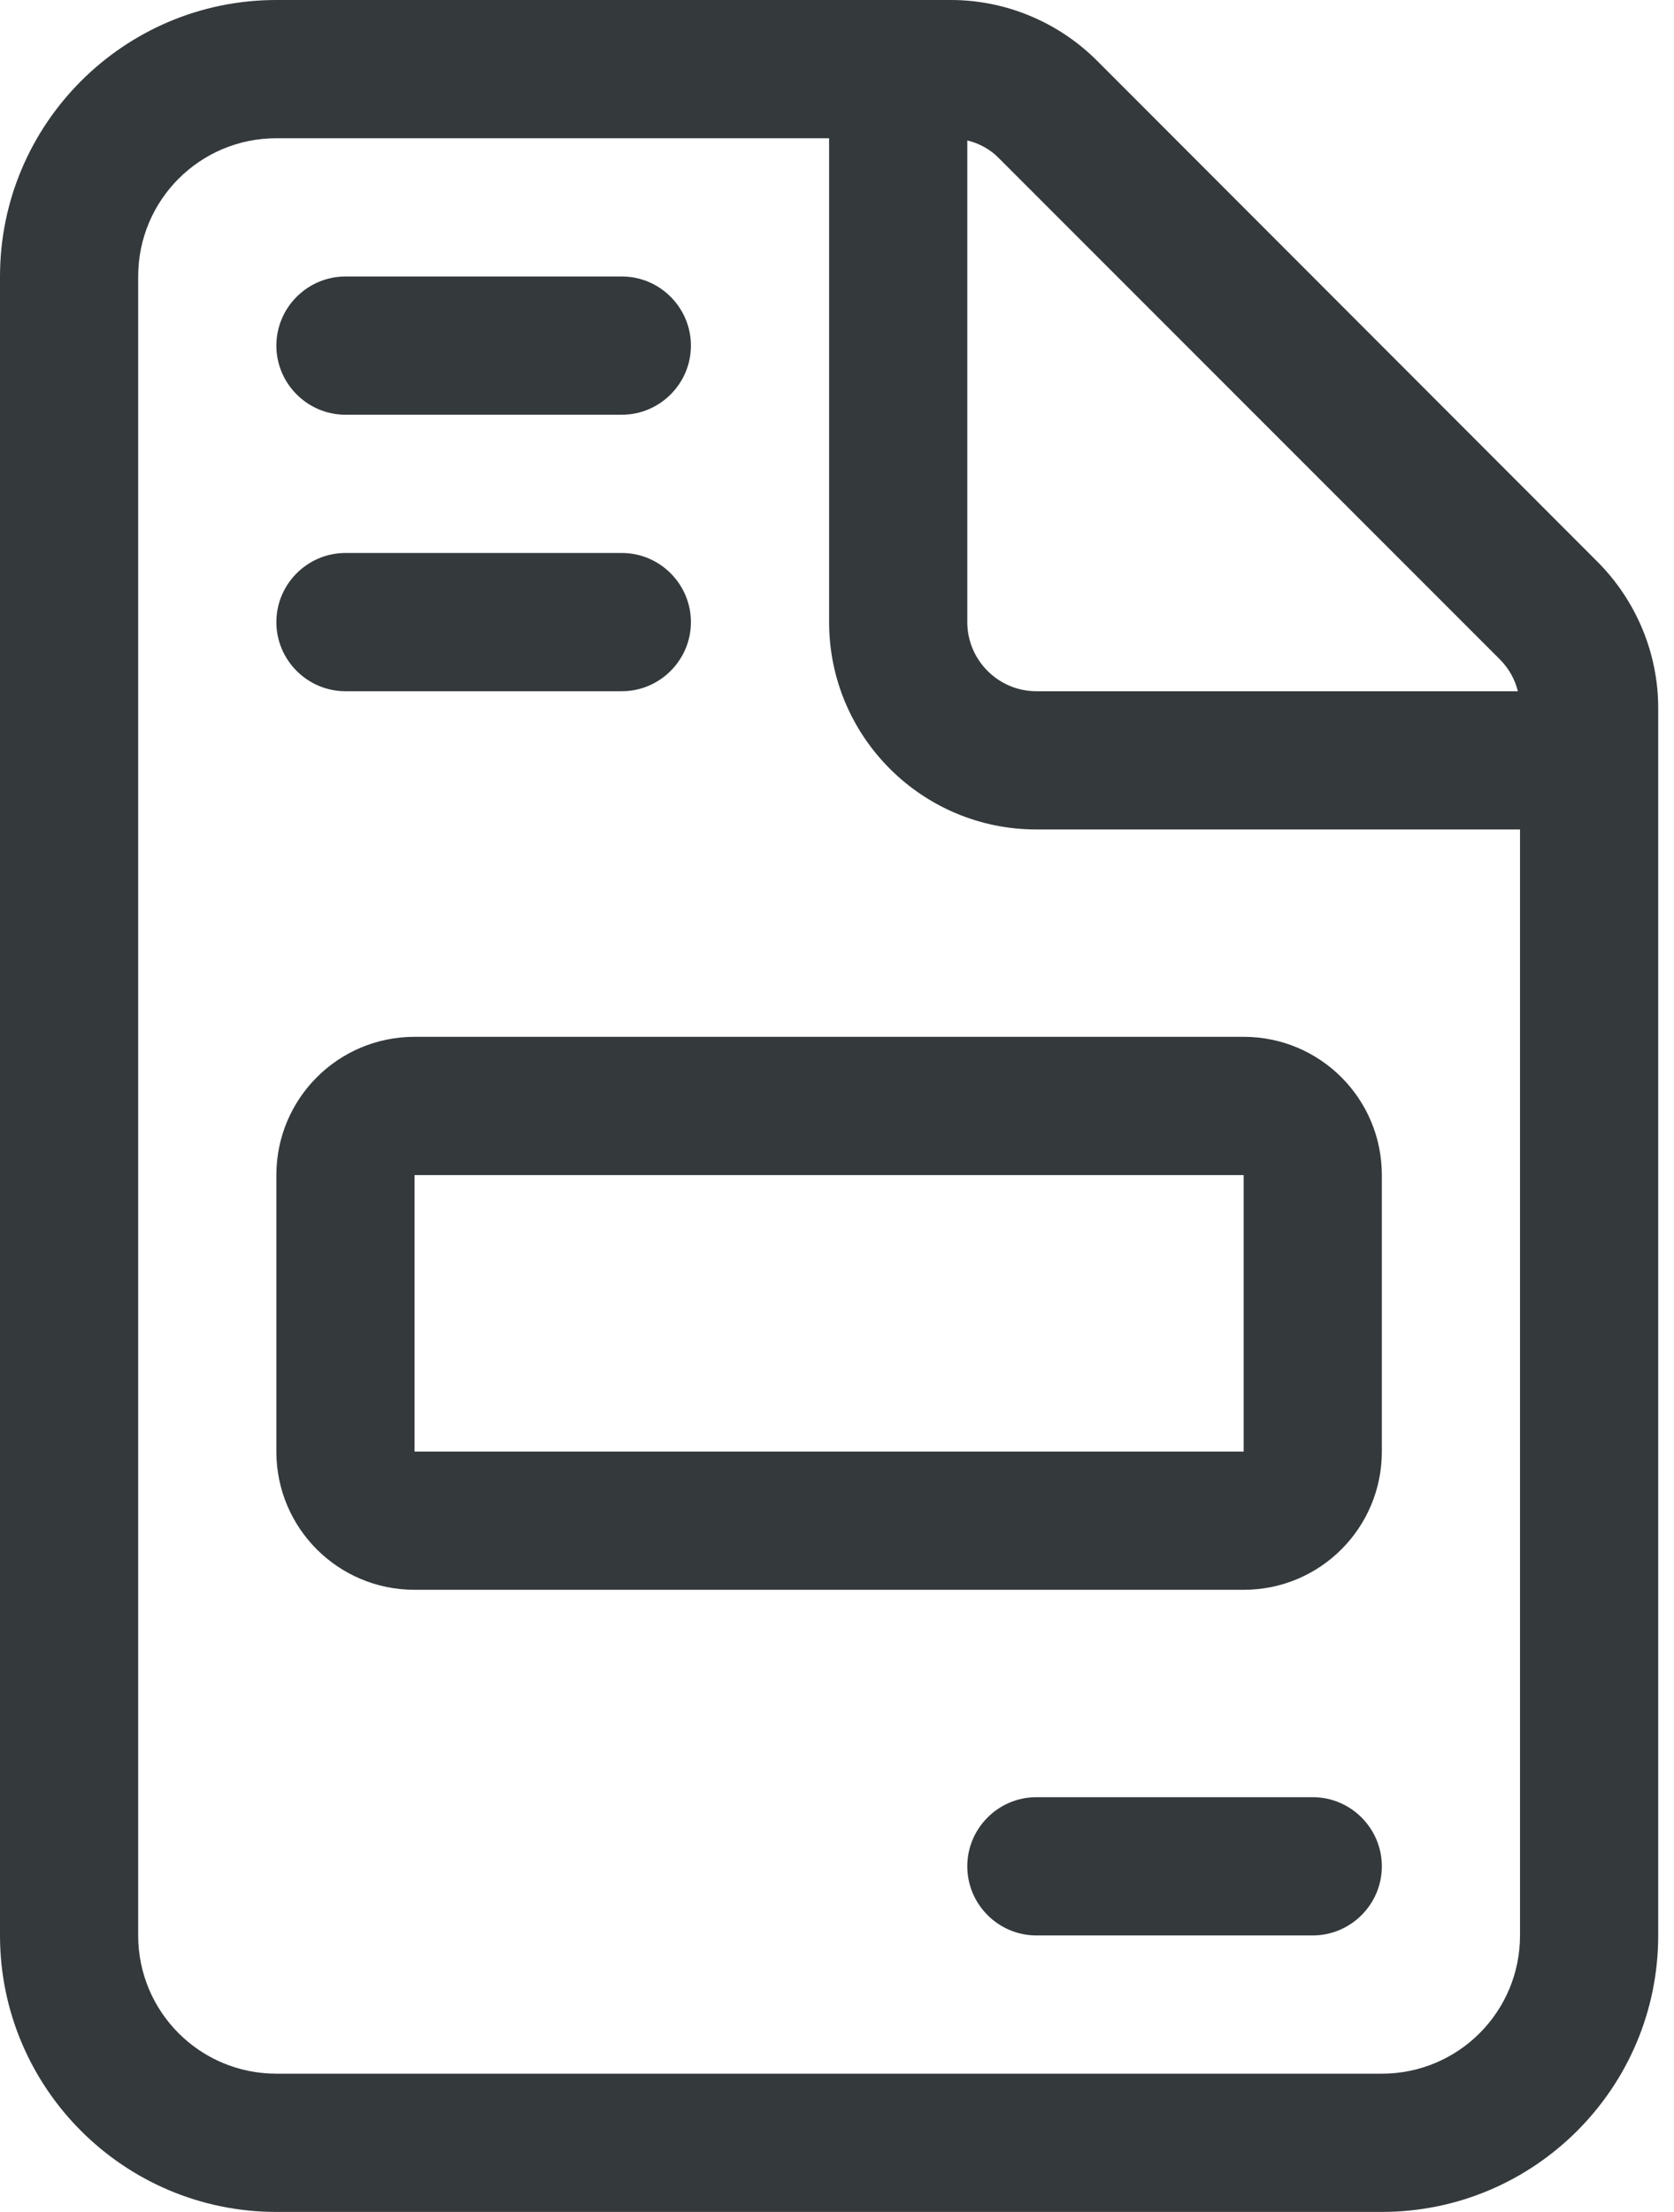 <svg width="53" height="70" viewBox="0 0 53 70" fill="none" xmlns="http://www.w3.org/2000/svg">
<path d="M43.75 65.625H8.75C6.33 65.625 4.375 63.67 4.375 61.25V8.75C4.375 6.33 6.33 4.375 8.75 4.375H26.25V19.688C26.25 23.311 29.189 26.25 32.812 26.25H48.125V61.25C48.125 63.67 46.17 65.625 43.75 65.625ZM32.812 21.875C31.609 21.875 30.625 20.891 30.625 19.688V4.443C31.008 4.539 31.363 4.73 31.637 5.018L47.482 20.863C47.77 21.15 47.961 21.492 48.057 21.875H32.812ZM8.75 0C3.924 0 0 3.924 0 8.75V61.25C0 66.076 3.924 70 8.75 70H43.75C48.576 70 52.5 66.076 52.5 61.25V22.408C52.5 20.672 51.803 19.004 50.572 17.773L34.74 1.928C33.51 0.697 31.842 0 30.105 0H8.75ZM8.75 10.938C8.75 12.141 9.734 13.125 10.938 13.125H19.688C20.891 13.125 21.875 12.141 21.875 10.938C21.875 9.734 20.891 8.75 19.688 8.75H10.938C9.734 8.75 8.75 9.734 8.75 10.938ZM8.75 19.688C8.75 20.891 9.734 21.875 10.938 21.875H19.688C20.891 21.875 21.875 20.891 21.875 19.688C21.875 18.484 20.891 17.5 19.688 17.5H10.938C9.734 17.5 8.75 18.484 8.75 19.688ZM30.625 59.062C30.625 60.266 31.609 61.25 32.812 61.25H41.562C42.766 61.25 43.75 60.266 43.75 59.062C43.75 57.859 42.766 56.875 41.562 56.875H32.812C31.609 56.875 30.625 57.859 30.625 59.062ZM39.375 45.938H13.125V37.188H39.375V45.938ZM13.125 32.812C10.705 32.812 8.75 34.768 8.75 37.188V45.938C8.75 48.357 10.705 50.312 13.125 50.312H39.375C41.795 50.312 43.75 48.357 43.75 45.938V37.188C43.75 34.768 41.795 32.812 39.375 32.812H13.125Z" fill="#34393C"/>
</svg>
